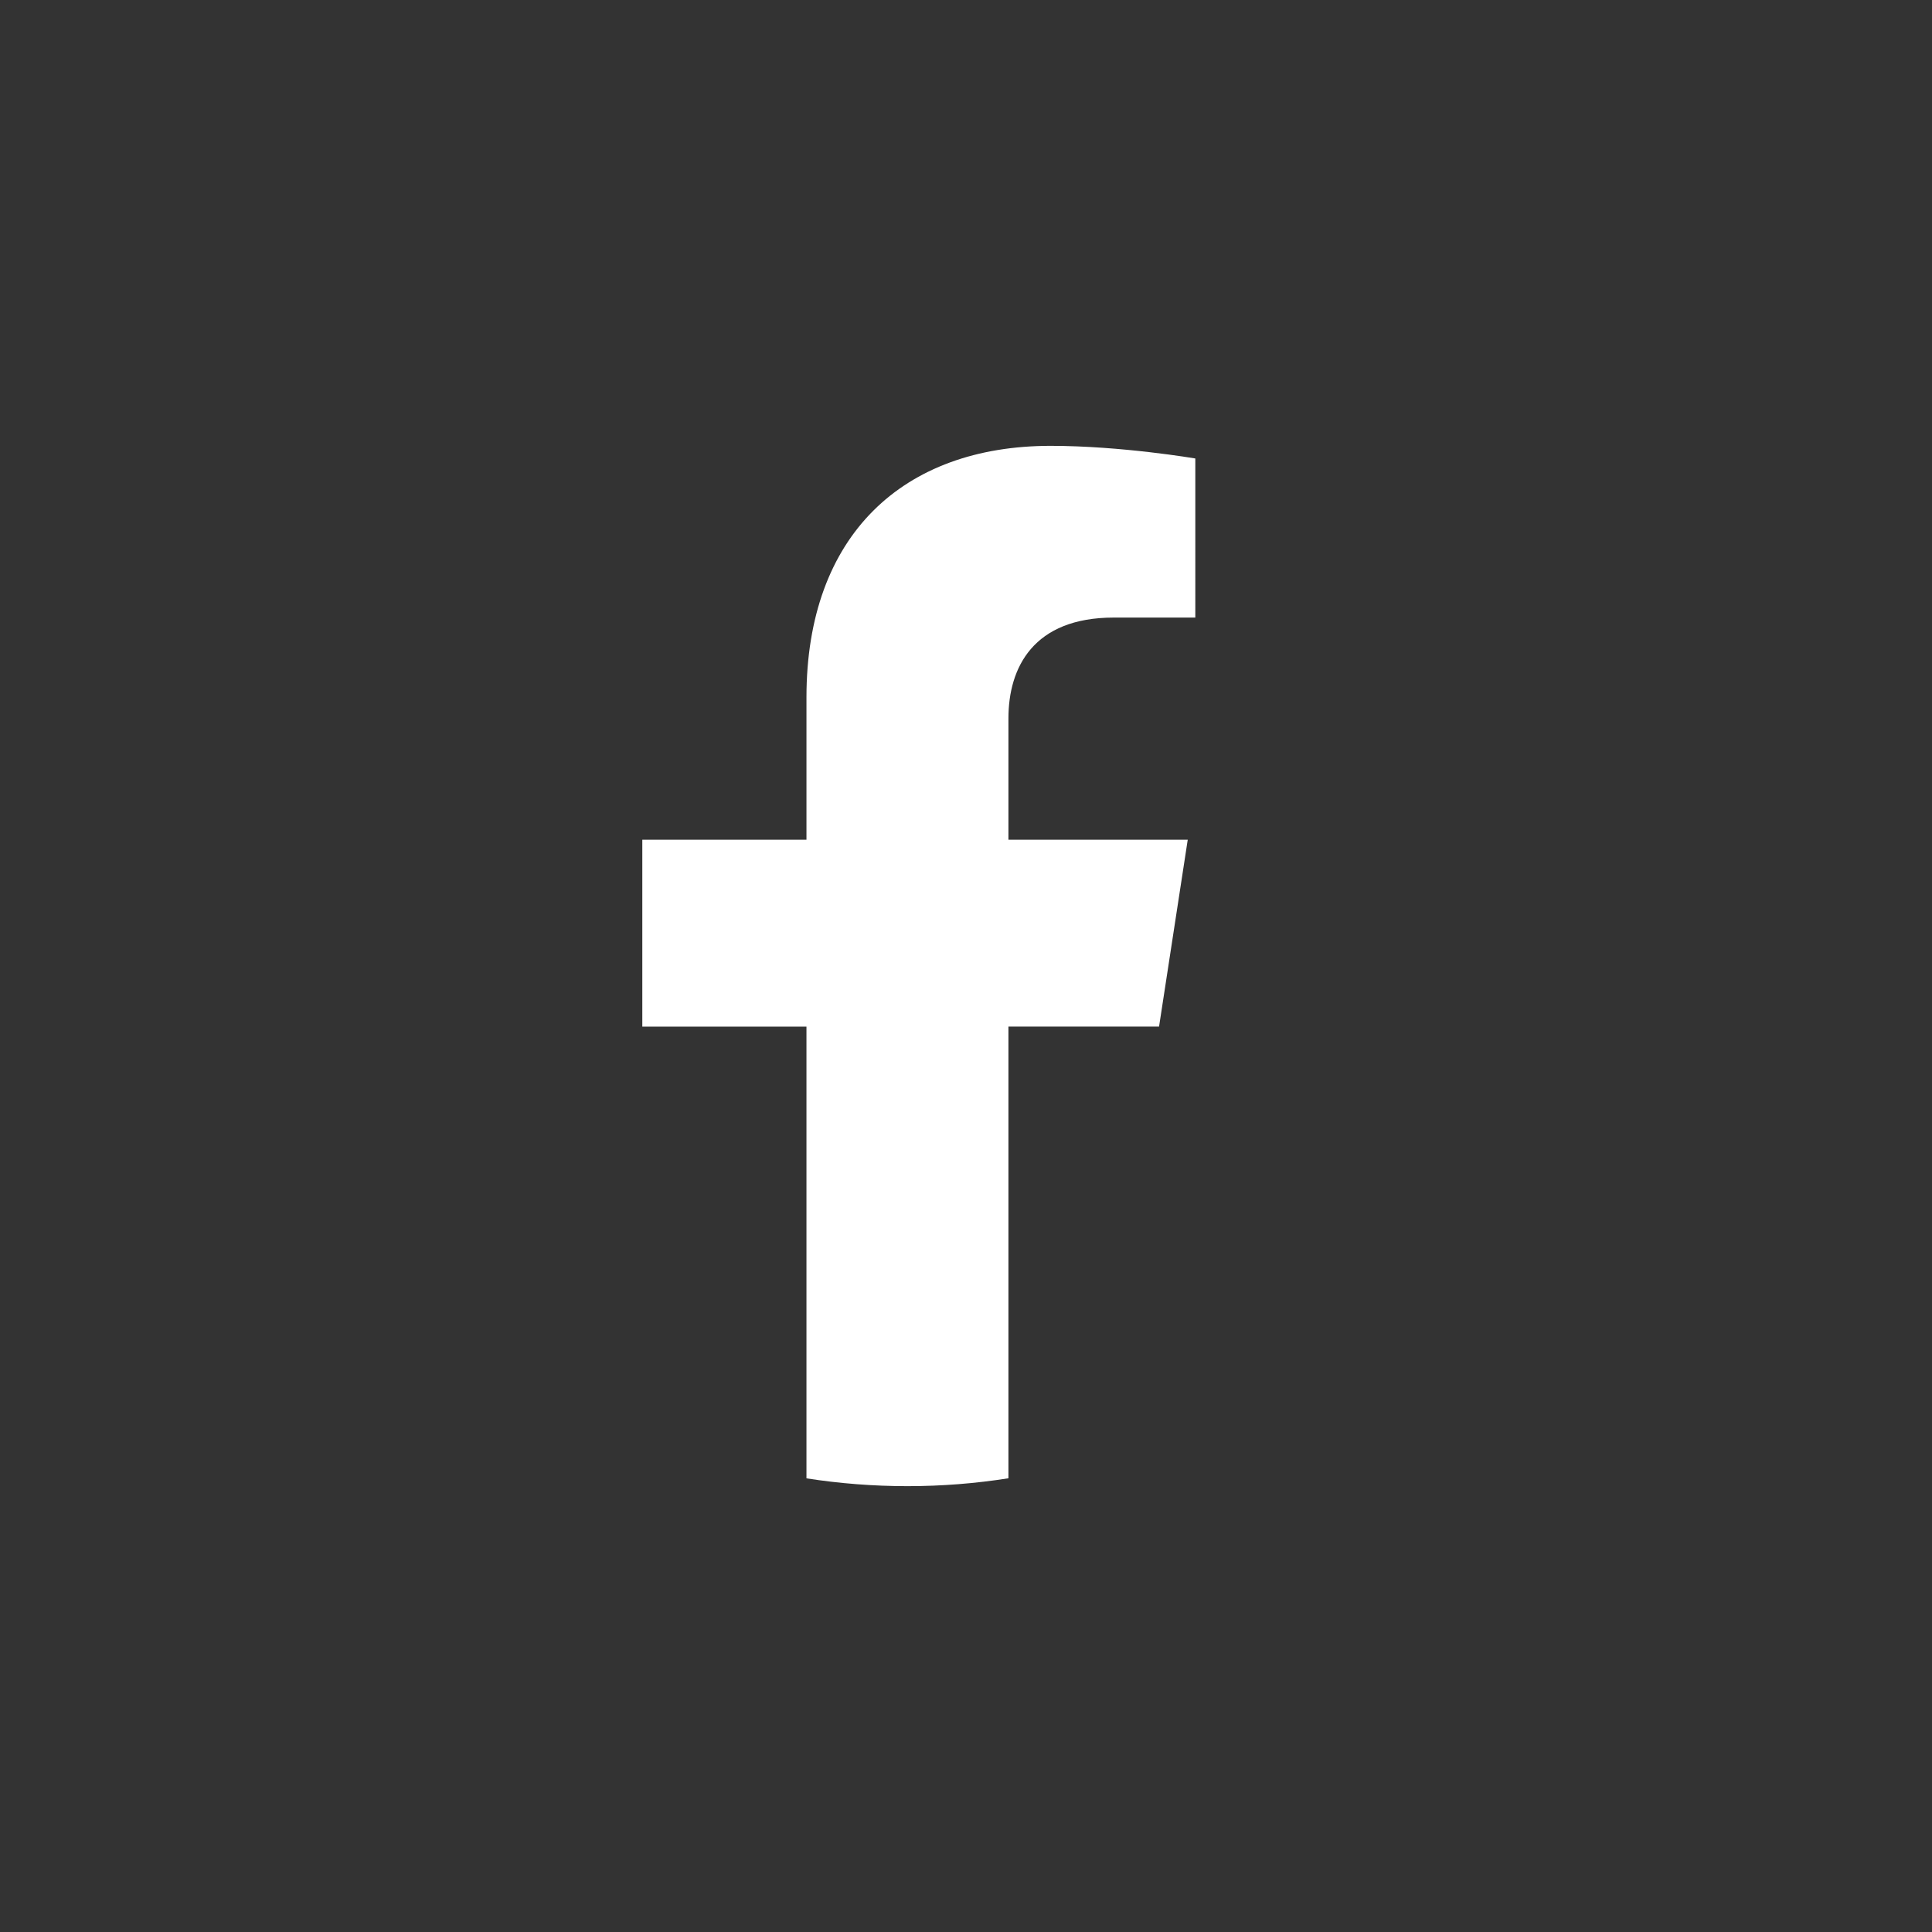 <?xml version="1.0" encoding="UTF-8"?> <!-- Generator: Adobe Illustrator 25.2.1, SVG Export Plug-In . SVG Version: 6.00 Build 0) --> <svg xmlns="http://www.w3.org/2000/svg" xmlns:xlink="http://www.w3.org/1999/xlink" id="Layer_3" x="0px" y="0px" viewBox="0 0 26 26" style="enable-background:new 0 0 26 26;" xml:space="preserve"><rect x="0" y="0" width="26" height="26" fill="#333333" stroke="none"/> <style type="text/css"> .st0{fill:none;} .st1{fill:#FFFFFF;} </style> <g> <rect class="st0" width="26" height="26"></rect> </g> <path class="st1" d="M15.598,13.816l0.386-2.515h-2.413v-1.632 c0-0.688,0.337-1.358,1.418-1.358h1.097V6.17c0,0-0.995-0.17-1.947-0.17 c-1.987,0-3.286,1.204-3.286,3.384v1.917H8.644v2.515h2.209v6.079 C11.296,19.964,11.75,20,12.212,20s0.916-0.036,1.359-0.106v-6.079H15.598z"></path> </svg> 